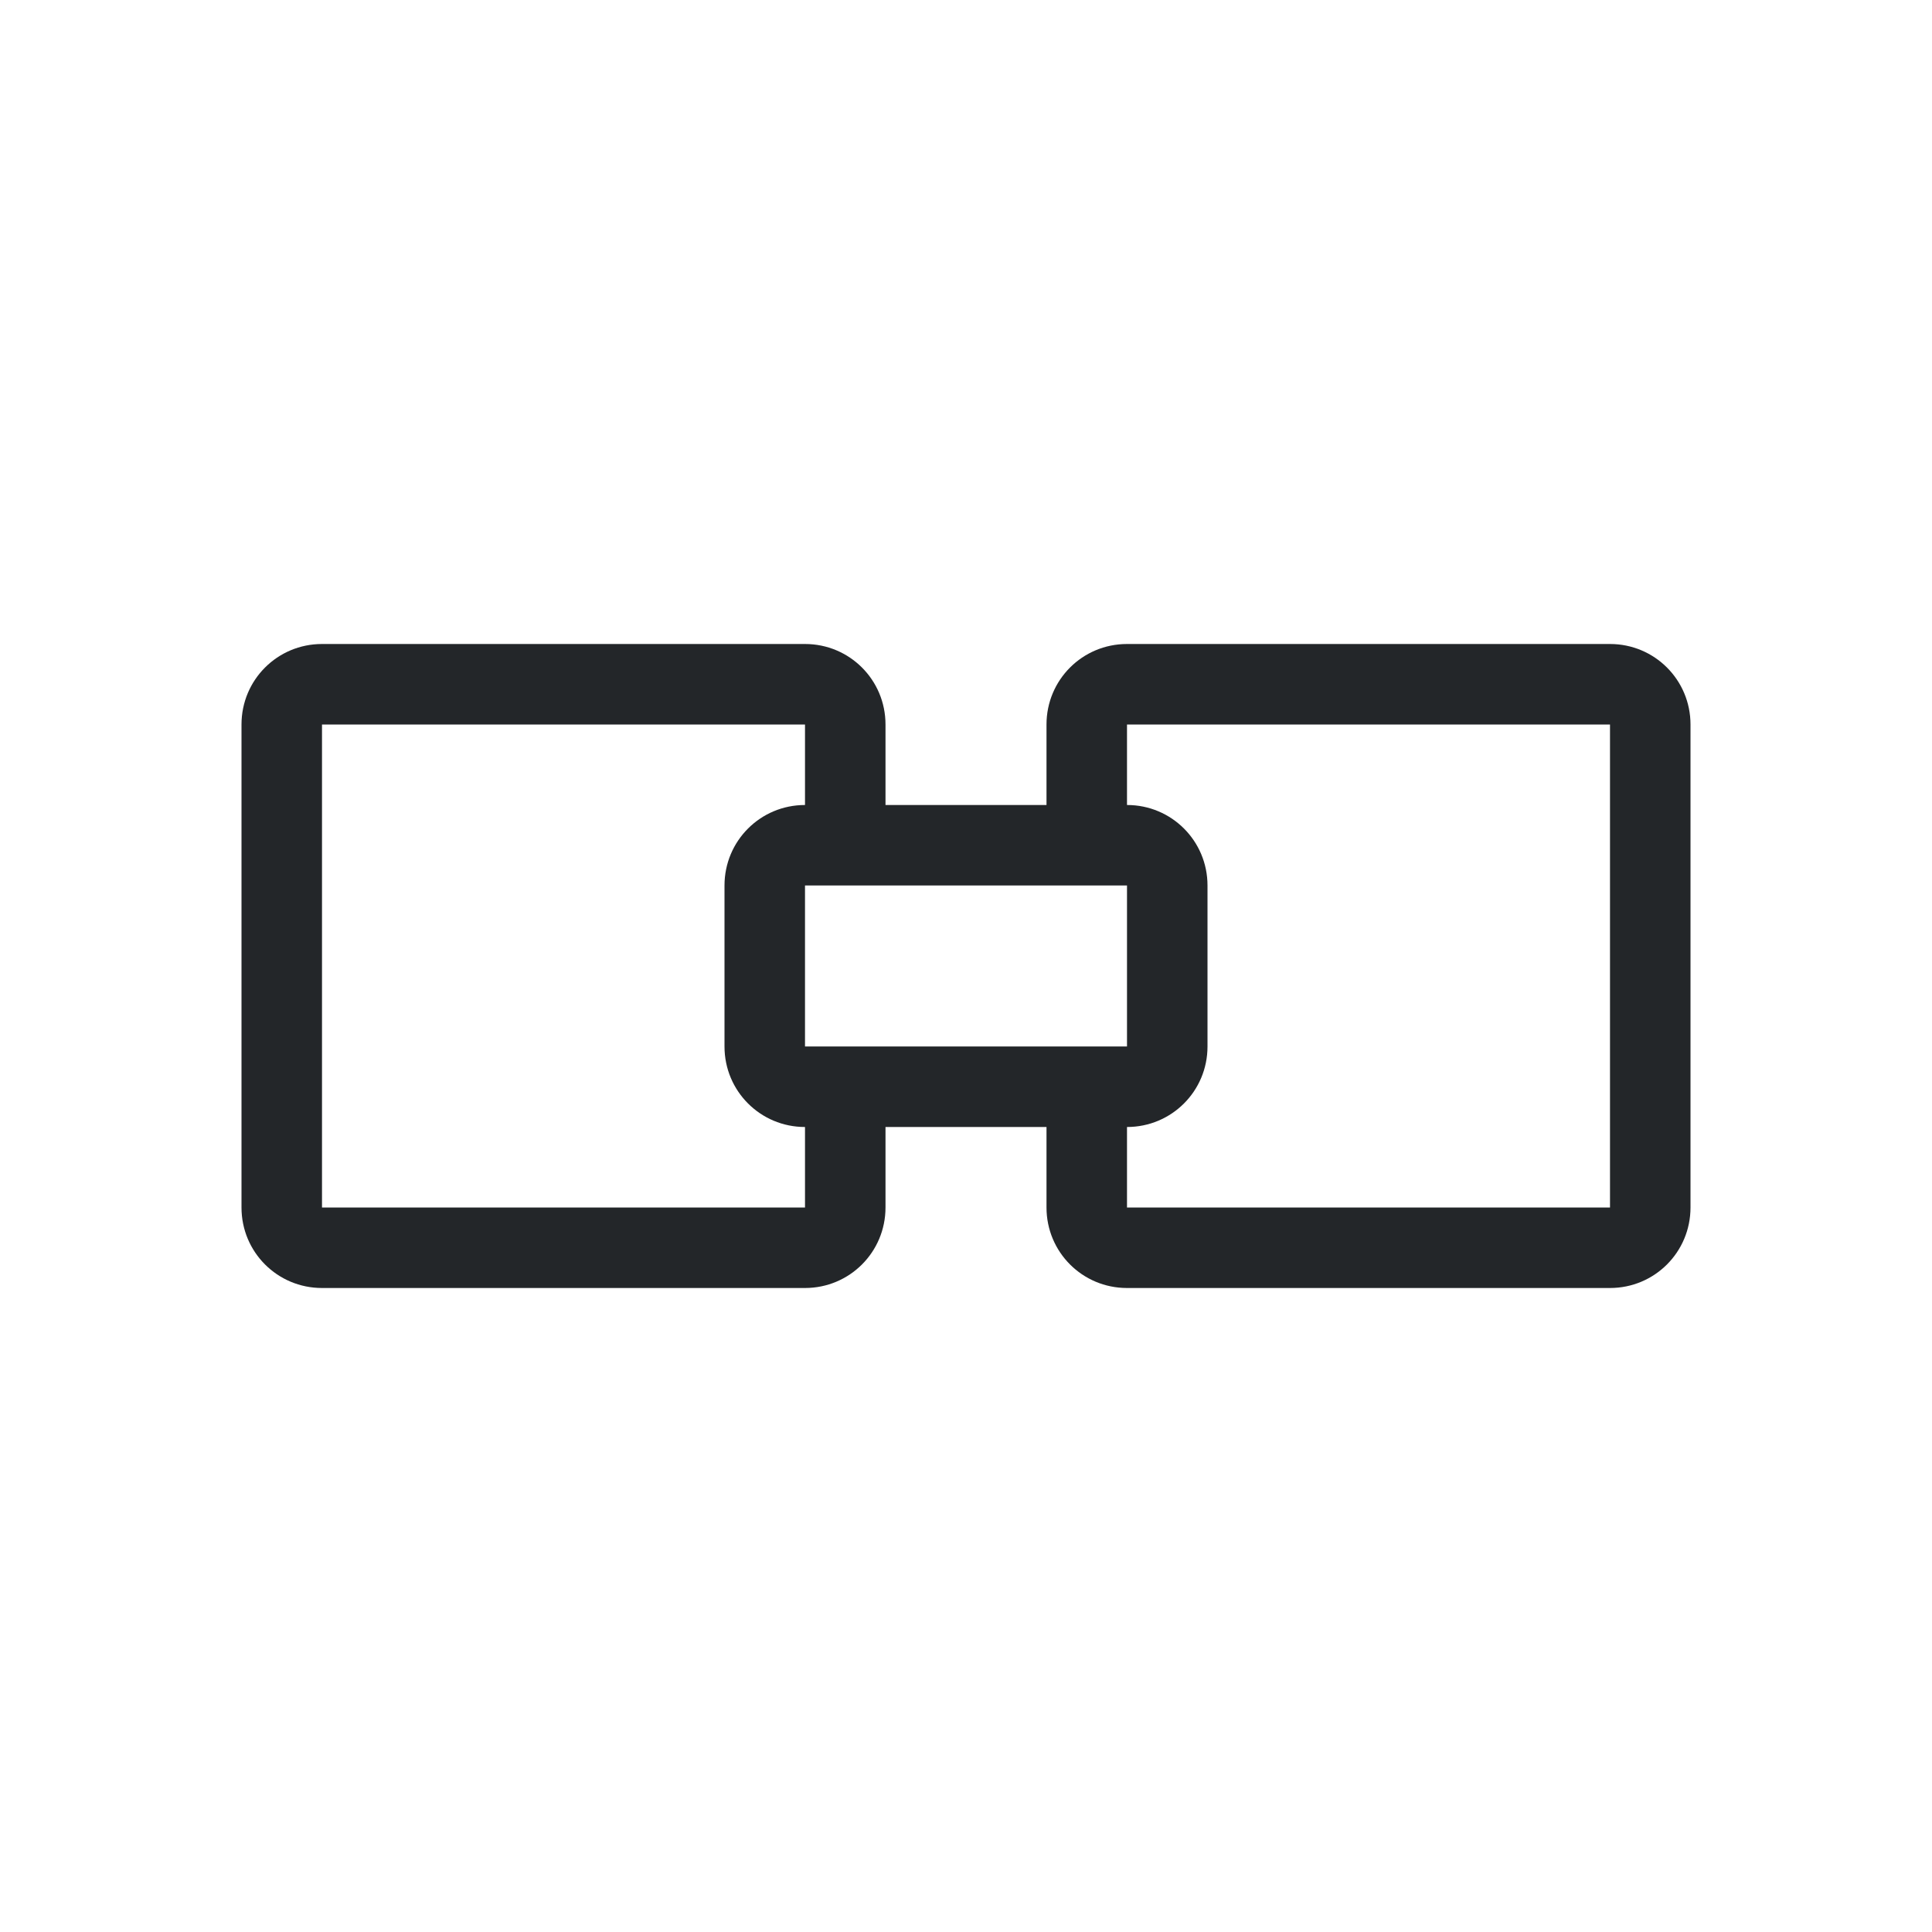 <svg viewBox="0 0 24 24" xmlns="http://www.w3.org/2000/svg"><path d="m4 8c-.554 0-1 .446-1 1v6c0 .554.446 1 1 1h6c.554 0 1-.446 1-1v-1h2v1c0 .554.446 1 1 1h6c.554 0 1-.446 1-1v-6c0-.554-.446-1-1-1h-6c-.554 0-1 .446-1 1v1h-2v-1c0-.554-.446-1-1-1zm0 1h4 2v1c-.554 0-1 .446-1 1v2c0 .554.446 1 1 1v1h-2-4zm10 0h3 3v6h-3-3v-1c.554 0 1-.446 1-1v-2c0-.554-.446-1-1-1zm-4 2h4v2h-4z" fill="#232629"/></svg>